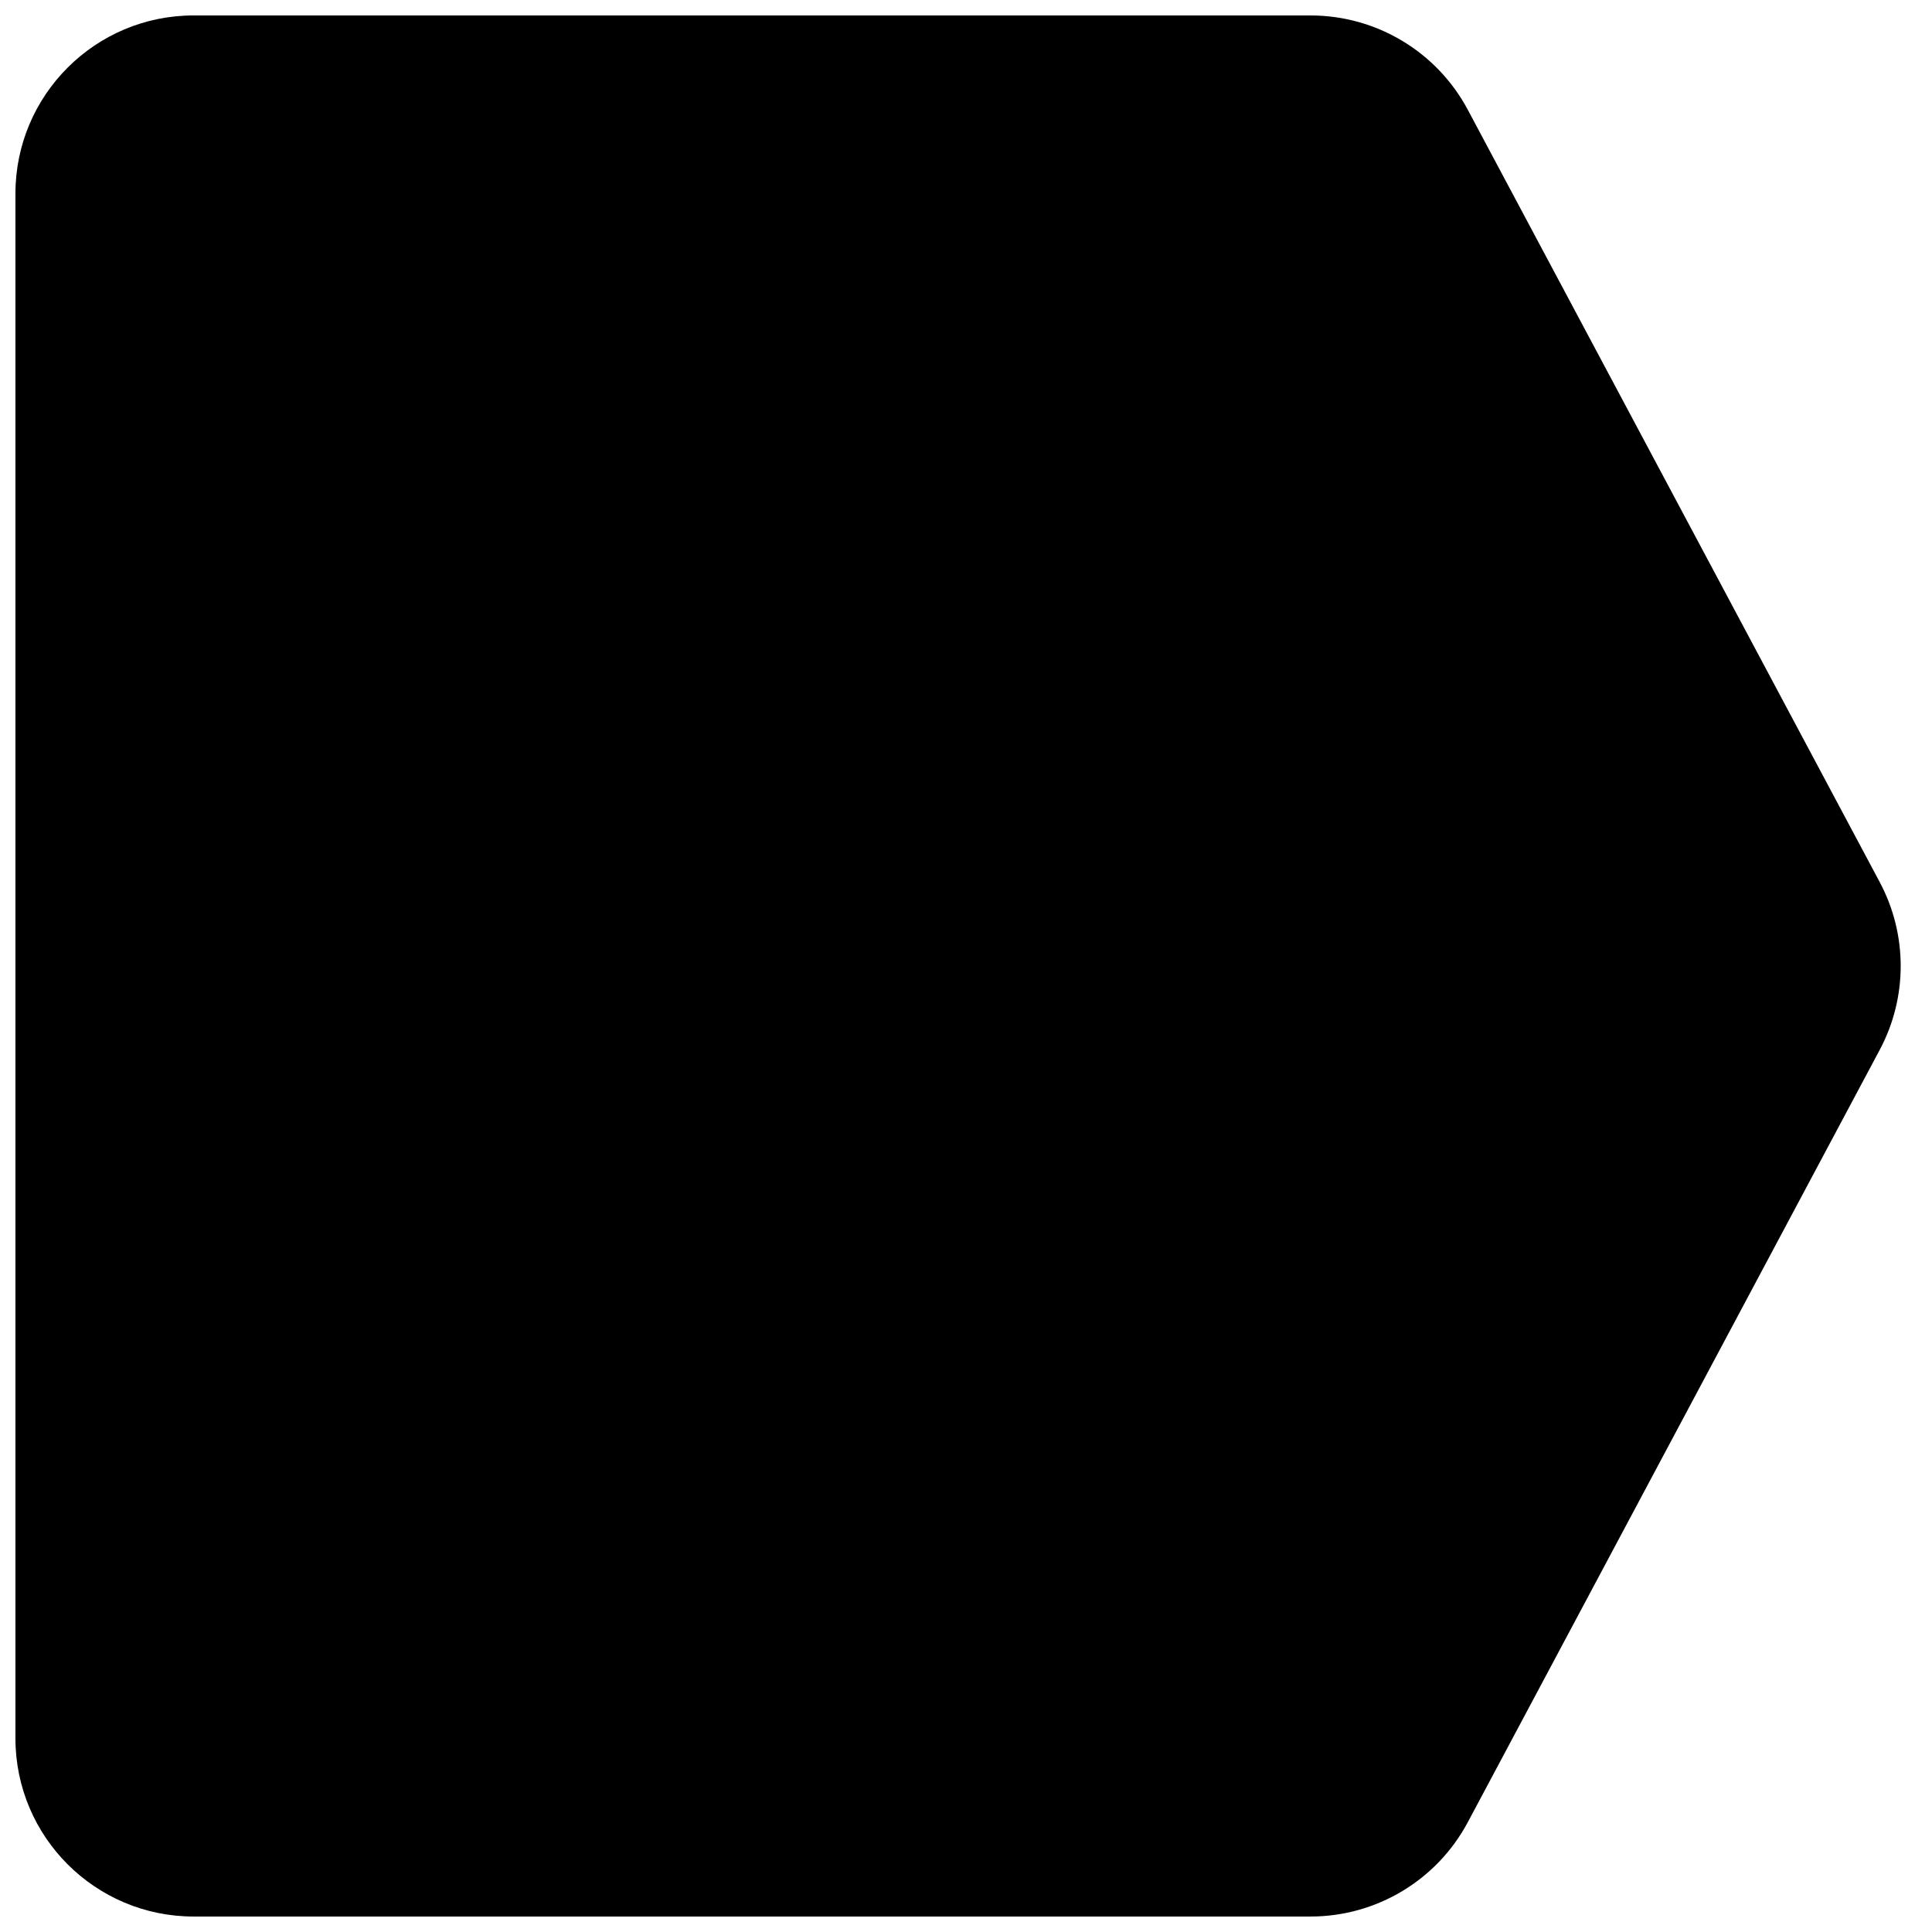 <?xml version="1.0" encoding="UTF-8"?>
<!-- Uploaded to: ICON Repo, www.svgrepo.com, Generator: ICON Repo Mixer Tools -->
<svg width="800px" height="800px" version="1.1" viewBox="144 144 512 512" xmlns="http://www.w3.org/2000/svg">
 <defs>
  <clipPath id="a">
   <path d="m148.09 148.09h499.91v503.81h-499.91z"/>
  </clipPath>
 </defs>
 <g clip-path="url(#a)">
  <path d="m195.32 148.09c-26.086 0-47.23 21.148-47.23 47.23v409.35c0 26.086 21.148 47.23 47.23 47.23h295.99c17.445 0 33.469-9.613 41.676-25.004l109.16-204.67c7.41-13.895 7.41-30.562 0-44.457l-109.16-204.67c-8.207-15.391-24.23-25.004-41.676-25.004z"/>
 </g>
</svg>